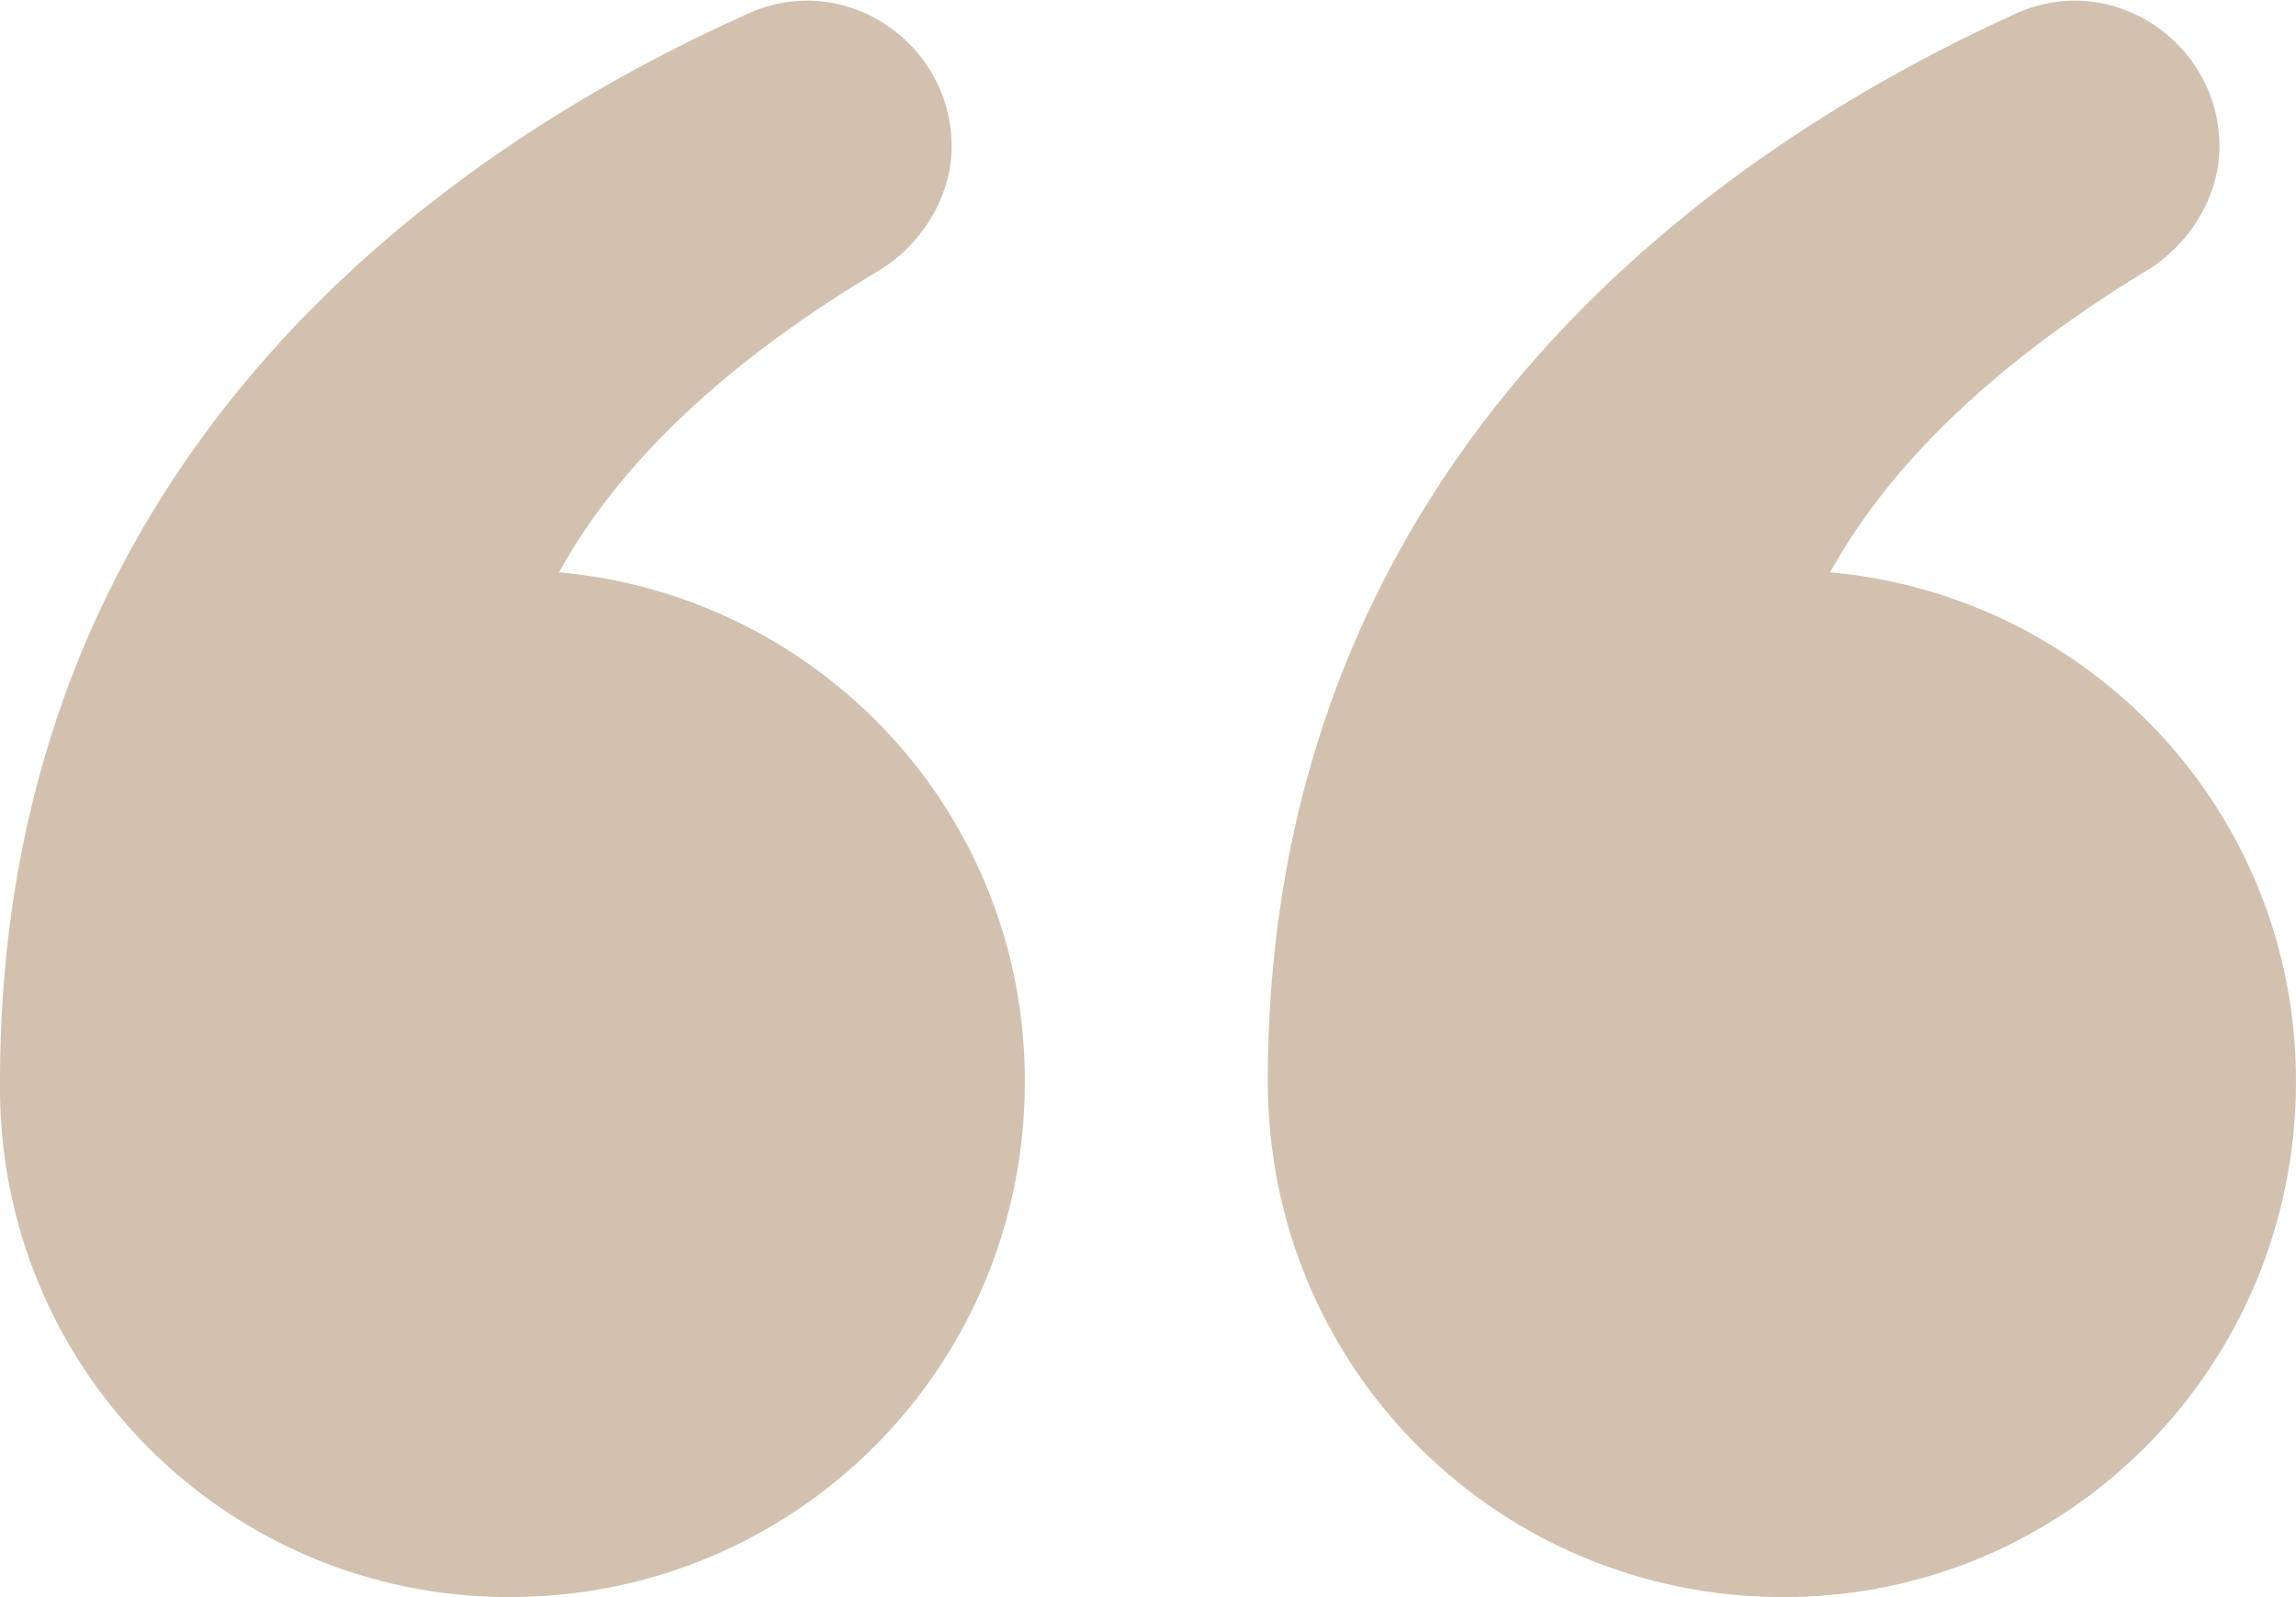 <svg xml:space="preserve" style="enable-background:new 0 0 69 48;" viewBox="0 0 69 48" y="0px" x="0px" xmlns:xlink="http://www.w3.org/1999/xlink" xmlns="http://www.w3.org/2000/svg" id="Layer_1" version="1.1">
<style type="text/css">
	.st0{fill:#D2C1AF;}
</style>
<path d="M53.6,48C62.1,48,69,41.1,69,32.5c0-8.1-6.2-14.6-14-15.3c1.6-2.9,4.5-6,9.4-9c1.4-0.8,2.3-2.3,2.3-3.8
	c0-3.1-3.2-5.3-6.1-4c-8.4,3.8-22.5,13-22.5,32.1C38.1,41.1,45,48,53.6,48z" class="st0"></path>
<path d="M15.3,48c8.6,0,15.5-6.9,15.5-15.5c0-8.1-6.2-14.6-14-15.3c1.6-2.9,4.5-6,9.5-9c1.4-0.8,2.3-2.3,2.3-3.8
	c0-3.1-3.2-5.3-6.1-4C14,4.2,0,13.3,0,32.5C-0.1,41.1,6.8,48,15.3,48z" class="st0"></path>
</svg>
